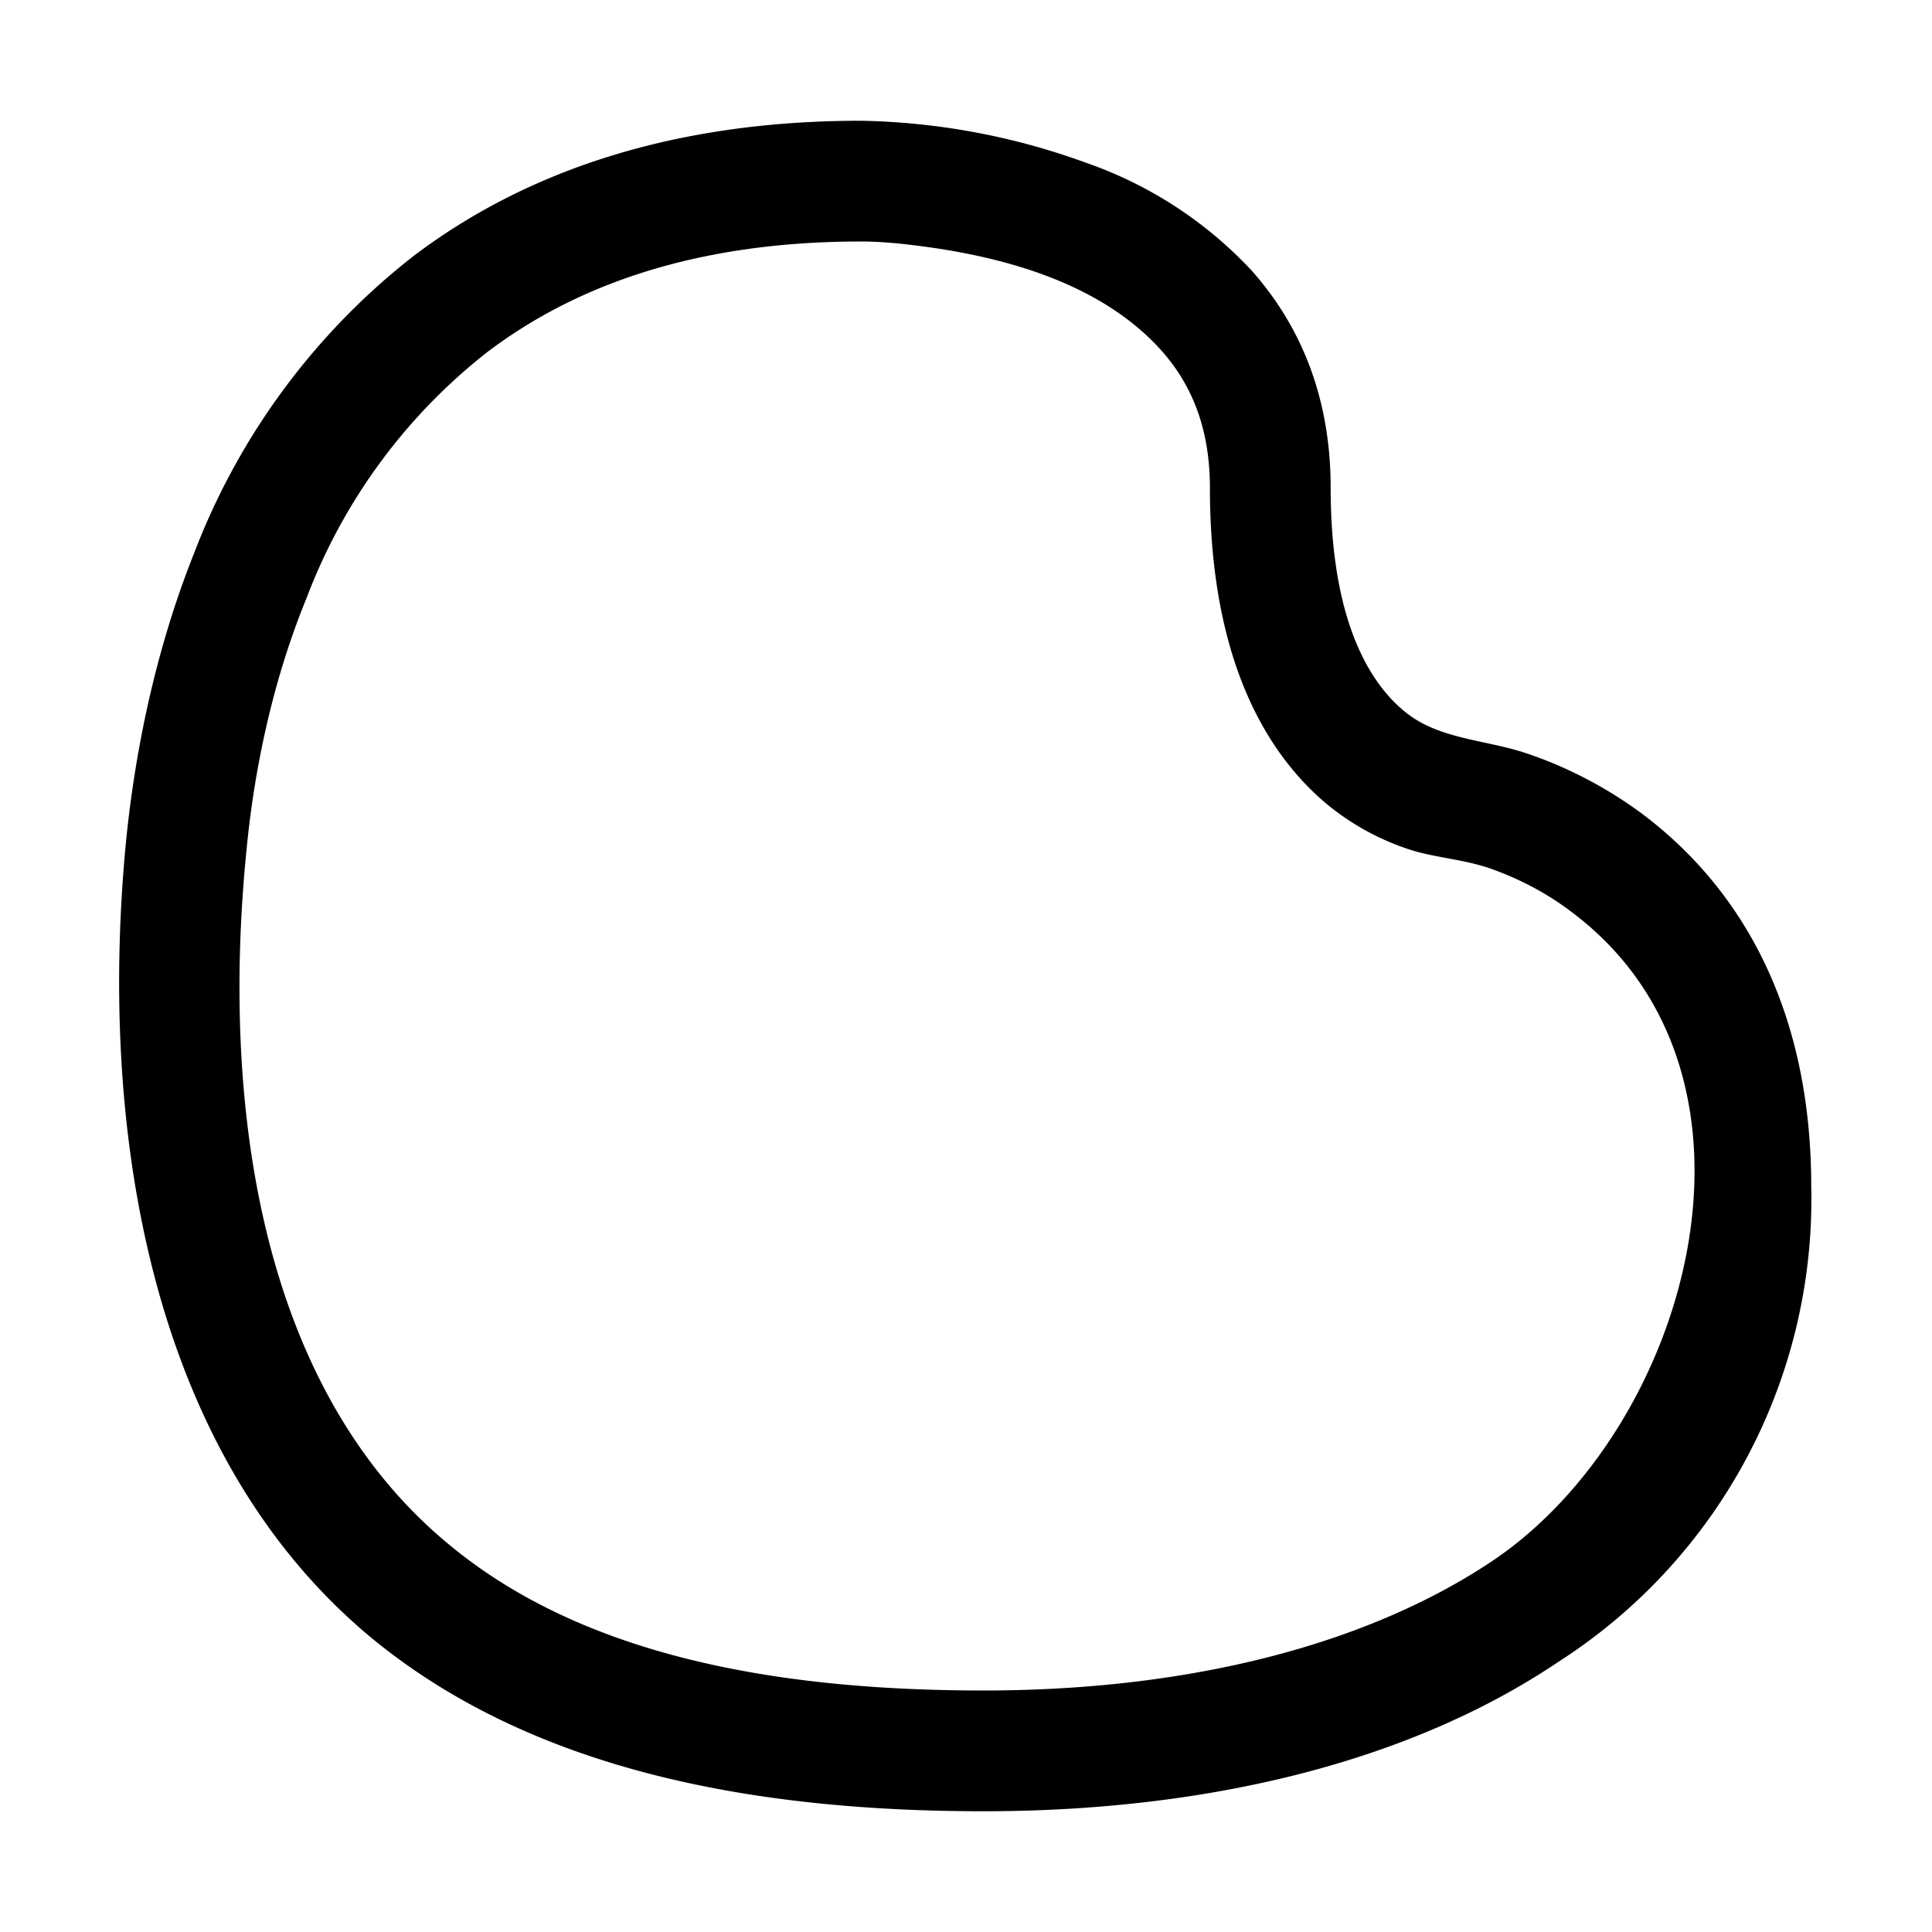 <svg width="32" height="32" viewBox="0 0 32 32" xmlns="http://www.w3.org/2000/svg"><path d="M23.26 11.78c-.5-.41-1.22-1.38-1.22-3.7 0-1.52-.51-2.7-1.31-3.6A6.8 6.8 0 0 0 18 2.7a11.45 11.45 0 0 0-3.74-.7c-3.18 0-5.6.87-7.41 2.24a11.4 11.4 0 0 0-3.63 4.91c-.7 1.75-1 3.48-1.13 4.76-.45 4.6.3 10.08 4.04 13.2C8.75 29.28 12.36 30 16.29 30c3.62 0 7.01-.78 9.53-2.48A9.1 9.1 0 0 0 30 19.66c0-3.2-1.36-5.1-2.8-6.18-.7-.52-1.4-.83-1.91-1-.67-.23-1.47-.23-2.03-.7ZM7.41 25.56c-3.22-2.68-3.72-7.52-3.33-11.45.11-1.17.38-2.7 1-4.21a9.4 9.4 0 0 1 2.98-4.06C9.48 4.76 11.46 4 14.26 4c.31 0 .63.03.94.07 1.43.18 3.04.62 4.04 1.74.47.53.8 1.24.8 2.27 0 2.76.88 4.36 1.95 5.25.53.43 1.05.65 1.45.77.4.11.8.14 1.2.27.38.13.88.35 1.37.72 3.64 2.7 1.97 8.58-1.3 10.77-2.1 1.4-5.05 2.14-8.42 2.14-3.75 0-6.79-.69-8.88-2.44Z"/></svg>